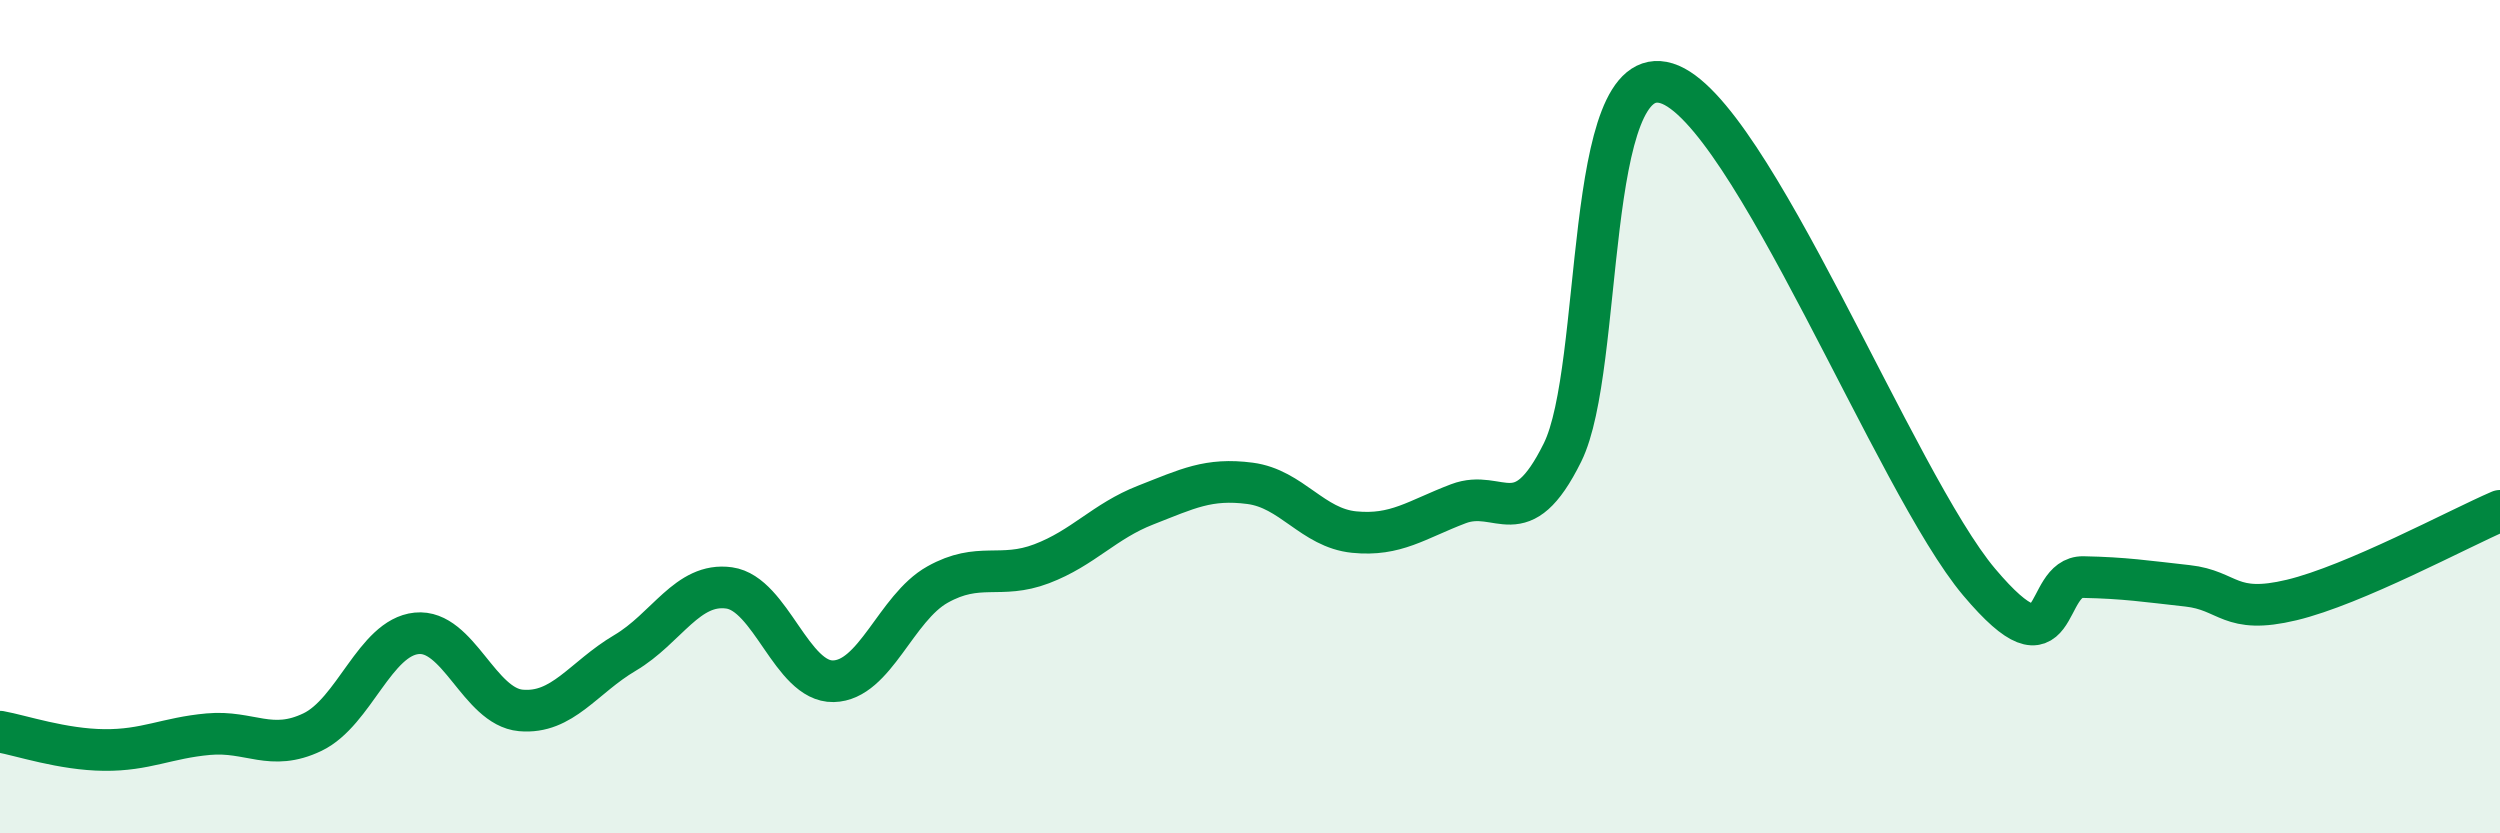 
    <svg width="60" height="20" viewBox="0 0 60 20" xmlns="http://www.w3.org/2000/svg">
      <path
        d="M 0,17.56 C 0.5,17.65 1.5,17.99 2.5,18 C 3.5,18.01 4,17.71 5,17.62 C 6,17.53 6.5,18.05 7.5,17.57 C 8.5,17.09 9,15.3 10,15.2 C 11,15.1 11.5,16.96 12.5,17.05 C 13.5,17.14 14,16.26 15,15.67 C 16,15.08 16.5,13.97 17.5,14.11 C 18.5,14.25 19,16.37 20,16.35 C 21,16.33 21.5,14.59 22.5,14.03 C 23.5,13.47 24,13.91 25,13.53 C 26,13.15 26.5,12.51 27.5,12.12 C 28.5,11.73 29,11.47 30,11.6 C 31,11.73 31.5,12.67 32.5,12.77 C 33.5,12.87 34,12.47 35,12.09 C 36,11.71 36.5,12.88 37.5,10.86 C 38.5,8.84 38,1.38 40,2 C 42,2.62 45.5,11.6 47.5,13.97 C 49.5,16.34 49,13.83 50,13.85 C 51,13.87 51.5,13.95 52.5,14.06 C 53.5,14.17 53.5,14.76 55,14.4 C 56.5,14.04 59,12.69 60,12.26L60 20L0 20Z"
        fill="#008740"
        opacity="0.1"
        stroke-linecap="round"
        stroke-linejoin="round"
      />
      <path
        d="M 0,17.56 C 0.5,17.65 1.5,17.99 2.5,18 C 3.5,18.01 4,17.71 5,17.62 C 6,17.53 6.5,18.05 7.5,17.57 C 8.5,17.09 9,15.3 10,15.2 C 11,15.1 11.5,16.96 12.5,17.05 C 13.5,17.14 14,16.26 15,15.67 C 16,15.08 16.5,13.97 17.5,14.11 C 18.5,14.25 19,16.37 20,16.35 C 21,16.33 21.5,14.59 22.5,14.03 C 23.5,13.47 24,13.91 25,13.53 C 26,13.15 26.5,12.51 27.5,12.12 C 28.5,11.73 29,11.47 30,11.6 C 31,11.73 31.5,12.67 32.5,12.77 C 33.5,12.87 34,12.47 35,12.09 C 36,11.71 36.5,12.88 37.5,10.86 C 38.5,8.84 38,1.38 40,2 C 42,2.62 45.5,11.6 47.5,13.97 C 49.5,16.34 49,13.83 50,13.85 C 51,13.87 51.5,13.95 52.5,14.06 C 53.5,14.17 53.5,14.76 55,14.4 C 56.5,14.04 59,12.69 60,12.26"
        stroke="#008740"
        stroke-width="1"
        fill="none"
        stroke-linecap="round"
        stroke-linejoin="round"
      />
    </svg>
  
